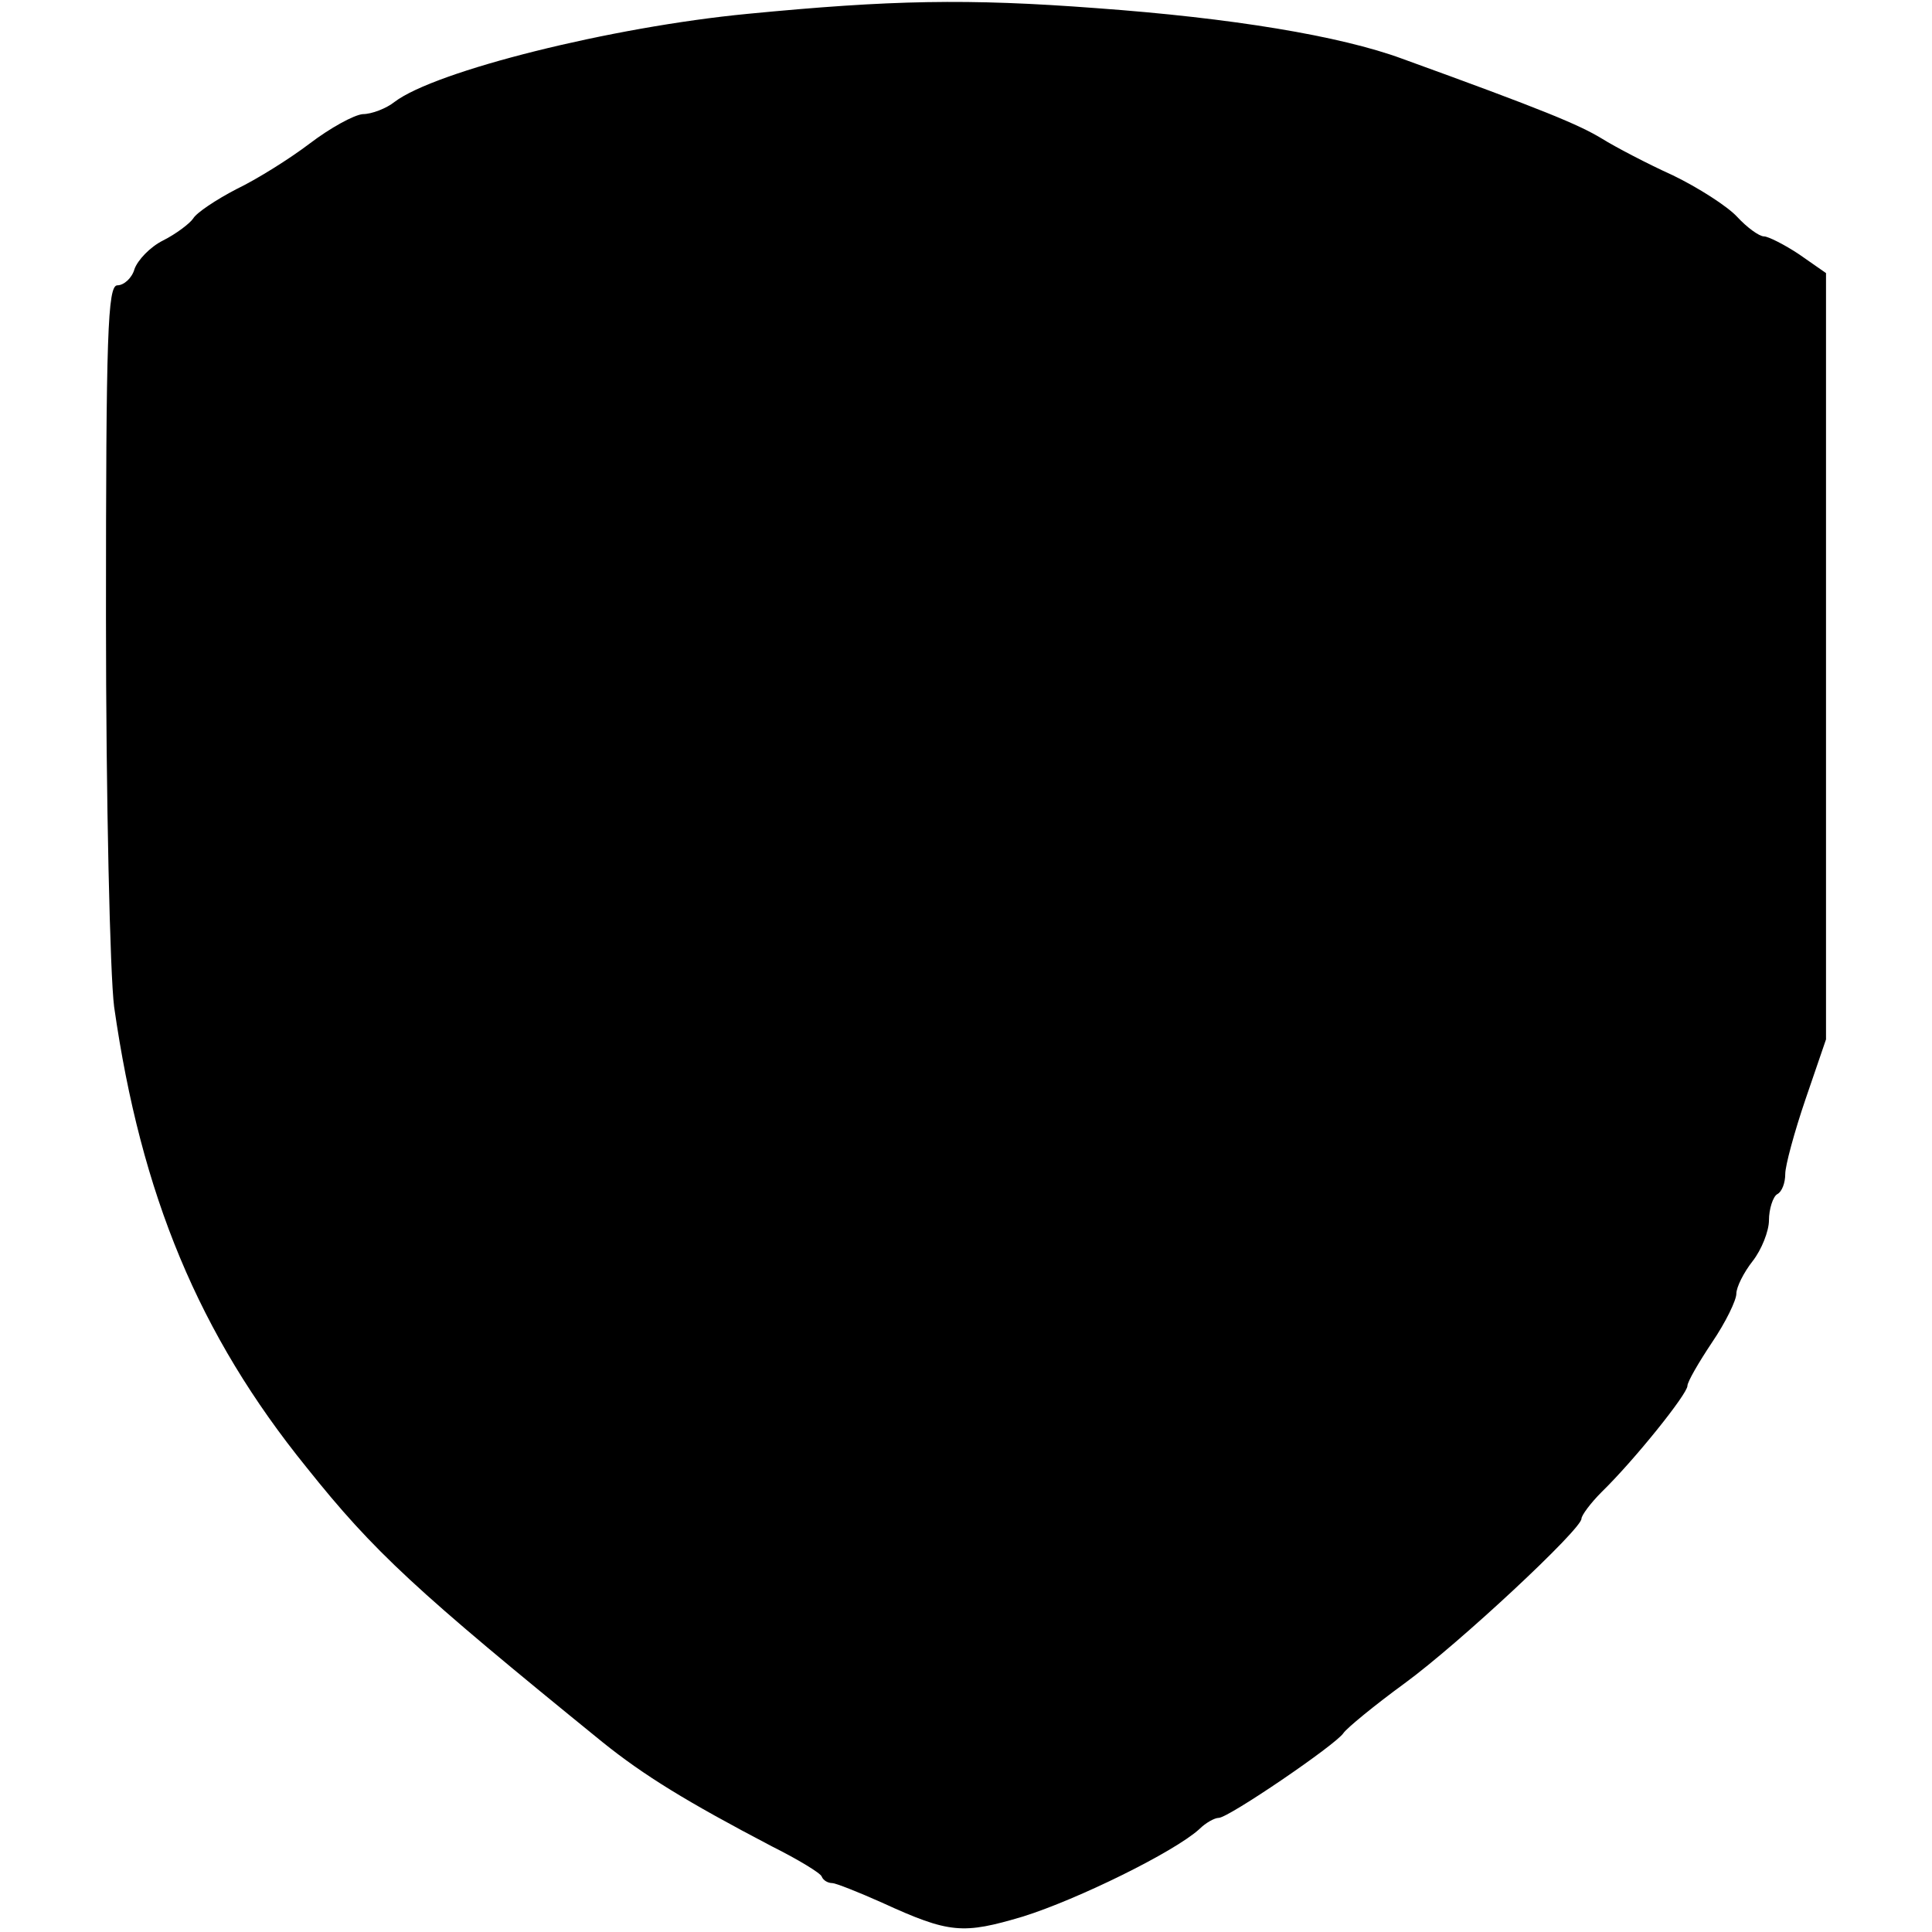 <?xml version="1.0" standalone="no"?>
<!DOCTYPE svg PUBLIC "-//W3C//DTD SVG 20010904//EN"
 "http://www.w3.org/TR/2001/REC-SVG-20010904/DTD/svg10.dtd">
<svg version="1.0" xmlns="http://www.w3.org/2000/svg"
 width="237pt" height="237pt" viewBox="0 0 237 237"
 preserveAspectRatio="xMidYMid meet">
<g transform="translate(0,237) scale(0.1,-0.1)"
fill="#000000" stroke="none">
<path d="M917 2353 c-167 -16 -383 -70 -433 -108 -10 -8 -28 -15 -39 -15 -11
-1 -40 -17 -65 -36 -25 -19 -65 -44 -90 -56 -25 -13 -49 -29 -53 -36 -4 -6
-21 -19 -37 -27 -16 -8 -31 -24 -35 -35 -3 -11 -13 -20 -21 -20 -12 0 -14 -60
-14 -407 0 -225 5 -439 10 -478 33 -231 104 -402 236 -565 83 -104 134 -151
363 -337 51 -41 103 -73 208 -128 32 -16 60 -33 61 -37 2 -5 8 -8 13 -8 4 0
32 -11 61 -24 83 -38 99 -39 173 -17 67 21 185 79 216 107 8 8 19 14 24 14 12
0 144 90 153 104 4 6 38 34 75 61 67 49 217 189 217 202 0 4 11 19 25 33 40
39 105 120 105 130 0 5 14 29 30 53 17 25 30 52 30 60 0 8 9 26 20 40 11 14
20 37 20 50 0 14 5 29 10 32 6 3 10 14 10 25 0 10 11 51 25 92 l25 73 0 470 0
470 -33 23 c-18 12 -38 22 -43 22 -6 0 -21 11 -33 24 -12 13 -48 36 -79 51
-31 14 -71 35 -87 45 -28 17 -71 35 -245 98 -76 28 -209 50 -375 62 -159 12
-252 10 -428 -7z"/>
</g>
</svg>
